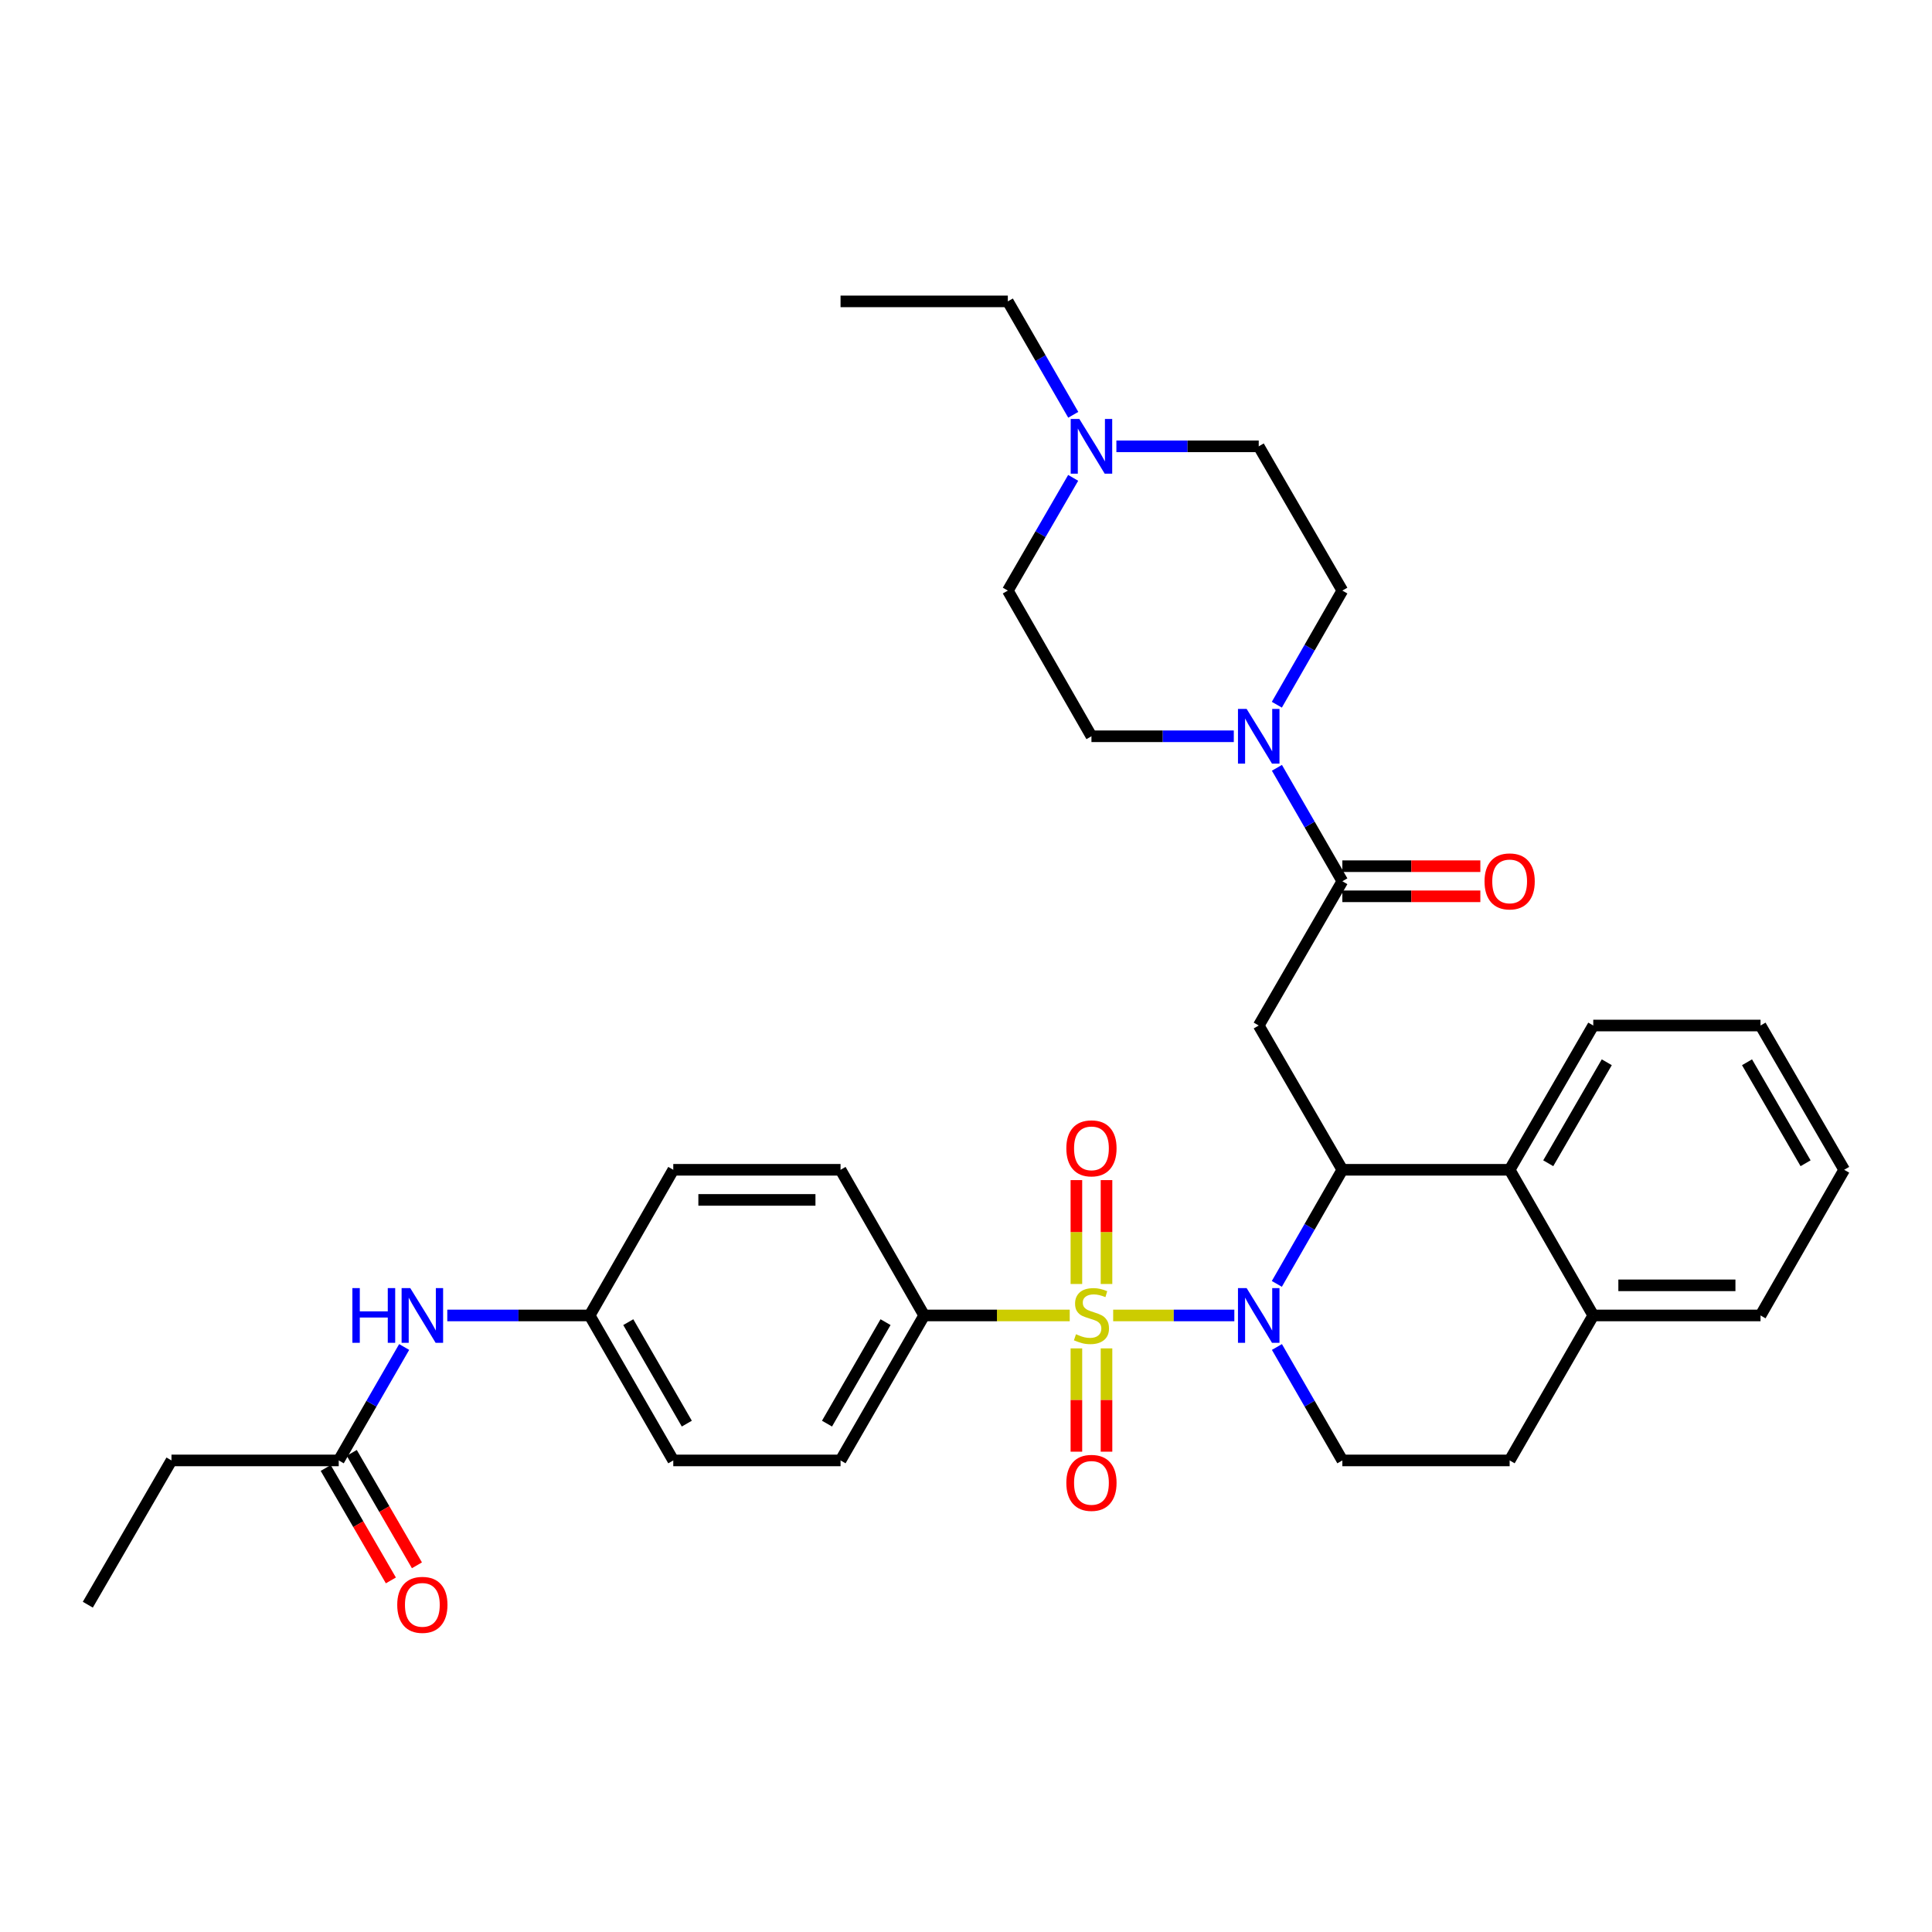 <?xml version='1.0' encoding='iso-8859-1'?>
<svg version='1.1' baseProfile='full'
              xmlns='http://www.w3.org/2000/svg'
                      xmlns:rdkit='http://www.rdkit.org/xml'
                      xmlns:xlink='http://www.w3.org/1999/xlink'
                  xml:space='preserve'
width='1000px' height='1000px' viewBox='0 0 1000 1000'>
<!-- END OF HEADER -->
<rect style='opacity:1.0;fill:#FFFFFF;stroke:none' width='1000' height='1000' x='0' y='0'> </rect>
<path class='bond-0' d='M 576.177,680.875 L 607.534,680.875' style='fill:none;fill-rule:evenodd;stroke:#CCCC00;stroke-width:6px;stroke-linecap:butt;stroke-linejoin:miter;stroke-opacity:1' />
<path class='bond-0' d='M 607.534,680.875 L 638.892,680.875' style='fill:none;fill-rule:evenodd;stroke:#0000FF;stroke-width:6px;stroke-linecap:butt;stroke-linejoin:miter;stroke-opacity:1' />
<path class='bond-6' d='M 553.688,680.875 L 516.019,680.875' style='fill:none;fill-rule:evenodd;stroke:#CCCC00;stroke-width:6px;stroke-linecap:butt;stroke-linejoin:miter;stroke-opacity:1' />
<path class='bond-6' d='M 516.019,680.875 L 478.35,680.875' style='fill:none;fill-rule:evenodd;stroke:#000000;stroke-width:6px;stroke-linecap:butt;stroke-linejoin:miter;stroke-opacity:1' />
<path class='bond-8' d='M 572.727,664.591 L 572.727,637.704' style='fill:none;fill-rule:evenodd;stroke:#CCCC00;stroke-width:6px;stroke-linecap:butt;stroke-linejoin:miter;stroke-opacity:1' />
<path class='bond-8' d='M 572.727,637.704 L 572.727,610.818' style='fill:none;fill-rule:evenodd;stroke:#FF0000;stroke-width:6px;stroke-linecap:butt;stroke-linejoin:miter;stroke-opacity:1' />
<path class='bond-8' d='M 557.139,664.591 L 557.139,637.704' style='fill:none;fill-rule:evenodd;stroke:#CCCC00;stroke-width:6px;stroke-linecap:butt;stroke-linejoin:miter;stroke-opacity:1' />
<path class='bond-8' d='M 557.139,637.704 L 557.139,610.818' style='fill:none;fill-rule:evenodd;stroke:#FF0000;stroke-width:6px;stroke-linecap:butt;stroke-linejoin:miter;stroke-opacity:1' />
<path class='bond-9' d='M 557.139,697.919 L 557.139,724.655' style='fill:none;fill-rule:evenodd;stroke:#CCCC00;stroke-width:6px;stroke-linecap:butt;stroke-linejoin:miter;stroke-opacity:1' />
<path class='bond-9' d='M 557.139,724.655 L 557.139,751.391' style='fill:none;fill-rule:evenodd;stroke:#FF0000;stroke-width:6px;stroke-linecap:butt;stroke-linejoin:miter;stroke-opacity:1' />
<path class='bond-9' d='M 572.727,697.919 L 572.727,724.655' style='fill:none;fill-rule:evenodd;stroke:#CCCC00;stroke-width:6px;stroke-linecap:butt;stroke-linejoin:miter;stroke-opacity:1' />
<path class='bond-9' d='M 572.727,724.655 L 572.727,751.391' style='fill:none;fill-rule:evenodd;stroke:#FF0000;stroke-width:6px;stroke-linecap:butt;stroke-linejoin:miter;stroke-opacity:1' />
<path class='bond-1' d='M 660.892,664.542 L 677.845,635.011' style='fill:none;fill-rule:evenodd;stroke:#0000FF;stroke-width:6px;stroke-linecap:butt;stroke-linejoin:miter;stroke-opacity:1' />
<path class='bond-1' d='M 677.845,635.011 L 694.798,605.481' style='fill:none;fill-rule:evenodd;stroke:#000000;stroke-width:6px;stroke-linecap:butt;stroke-linejoin:miter;stroke-opacity:1' />
<path class='bond-7' d='M 660.932,697.201 L 677.865,726.557' style='fill:none;fill-rule:evenodd;stroke:#0000FF;stroke-width:6px;stroke-linecap:butt;stroke-linejoin:miter;stroke-opacity:1' />
<path class='bond-7' d='M 677.865,726.557 L 694.798,755.914' style='fill:none;fill-rule:evenodd;stroke:#000000;stroke-width:6px;stroke-linecap:butt;stroke-linejoin:miter;stroke-opacity:1' />
<path class='bond-2' d='M 694.798,605.481 L 651.515,530.806' style='fill:none;fill-rule:evenodd;stroke:#000000;stroke-width:6px;stroke-linecap:butt;stroke-linejoin:miter;stroke-opacity:1' />
<path class='bond-5' d='M 694.798,605.481 L 781.389,605.481' style='fill:none;fill-rule:evenodd;stroke:#000000;stroke-width:6px;stroke-linecap:butt;stroke-linejoin:miter;stroke-opacity:1' />
<path class='bond-3' d='M 651.515,530.806 L 694.798,456.131' style='fill:none;fill-rule:evenodd;stroke:#000000;stroke-width:6px;stroke-linecap:butt;stroke-linejoin:miter;stroke-opacity:1' />
<path class='bond-4' d='M 694.798,456.131 L 677.865,426.774' style='fill:none;fill-rule:evenodd;stroke:#000000;stroke-width:6px;stroke-linecap:butt;stroke-linejoin:miter;stroke-opacity:1' />
<path class='bond-4' d='M 677.865,426.774 L 660.932,397.418' style='fill:none;fill-rule:evenodd;stroke:#0000FF;stroke-width:6px;stroke-linecap:butt;stroke-linejoin:miter;stroke-opacity:1' />
<path class='bond-14' d='M 694.798,463.925 L 730.511,463.925' style='fill:none;fill-rule:evenodd;stroke:#000000;stroke-width:6px;stroke-linecap:butt;stroke-linejoin:miter;stroke-opacity:1' />
<path class='bond-14' d='M 730.511,463.925 L 766.224,463.925' style='fill:none;fill-rule:evenodd;stroke:#FF0000;stroke-width:6px;stroke-linecap:butt;stroke-linejoin:miter;stroke-opacity:1' />
<path class='bond-14' d='M 694.798,448.337 L 730.511,448.337' style='fill:none;fill-rule:evenodd;stroke:#000000;stroke-width:6px;stroke-linecap:butt;stroke-linejoin:miter;stroke-opacity:1' />
<path class='bond-14' d='M 730.511,448.337 L 766.224,448.337' style='fill:none;fill-rule:evenodd;stroke:#FF0000;stroke-width:6px;stroke-linecap:butt;stroke-linejoin:miter;stroke-opacity:1' />
<path class='bond-15' d='M 660.891,364.759 L 677.844,335.224' style='fill:none;fill-rule:evenodd;stroke:#0000FF;stroke-width:6px;stroke-linecap:butt;stroke-linejoin:miter;stroke-opacity:1' />
<path class='bond-15' d='M 677.844,335.224 L 694.798,305.69' style='fill:none;fill-rule:evenodd;stroke:#000000;stroke-width:6px;stroke-linecap:butt;stroke-linejoin:miter;stroke-opacity:1' />
<path class='bond-16' d='M 638.611,381.092 L 601.772,381.092' style='fill:none;fill-rule:evenodd;stroke:#0000FF;stroke-width:6px;stroke-linecap:butt;stroke-linejoin:miter;stroke-opacity:1' />
<path class='bond-16' d='M 601.772,381.092 L 564.933,381.092' style='fill:none;fill-rule:evenodd;stroke:#000000;stroke-width:6px;stroke-linecap:butt;stroke-linejoin:miter;stroke-opacity:1' />
<path class='bond-26' d='M 781.389,605.481 L 824.672,530.806' style='fill:none;fill-rule:evenodd;stroke:#000000;stroke-width:6px;stroke-linecap:butt;stroke-linejoin:miter;stroke-opacity:1' />
<path class='bond-26' d='M 801.368,602.097 L 831.666,549.824' style='fill:none;fill-rule:evenodd;stroke:#000000;stroke-width:6px;stroke-linecap:butt;stroke-linejoin:miter;stroke-opacity:1' />
<path class='bond-35' d='M 781.389,605.481 L 824.672,680.875' style='fill:none;fill-rule:evenodd;stroke:#000000;stroke-width:6px;stroke-linecap:butt;stroke-linejoin:miter;stroke-opacity:1' />
<path class='bond-19' d='M 478.35,680.875 L 435.067,755.914' style='fill:none;fill-rule:evenodd;stroke:#000000;stroke-width:6px;stroke-linecap:butt;stroke-linejoin:miter;stroke-opacity:1' />
<path class='bond-19' d='M 458.355,684.342 L 428.057,736.869' style='fill:none;fill-rule:evenodd;stroke:#000000;stroke-width:6px;stroke-linecap:butt;stroke-linejoin:miter;stroke-opacity:1' />
<path class='bond-20' d='M 478.35,680.875 L 435.067,605.481' style='fill:none;fill-rule:evenodd;stroke:#000000;stroke-width:6px;stroke-linecap:butt;stroke-linejoin:miter;stroke-opacity:1' />
<path class='bond-17' d='M 694.798,755.914 L 781.389,755.914' style='fill:none;fill-rule:evenodd;stroke:#000000;stroke-width:6px;stroke-linecap:butt;stroke-linejoin:miter;stroke-opacity:1' />
<path class='bond-10' d='M 555.474,247.341 L 538.562,276.515' style='fill:none;fill-rule:evenodd;stroke:#0000FF;stroke-width:6px;stroke-linecap:butt;stroke-linejoin:miter;stroke-opacity:1' />
<path class='bond-10' d='M 538.562,276.515 L 521.65,305.69' style='fill:none;fill-rule:evenodd;stroke:#000000;stroke-width:6px;stroke-linecap:butt;stroke-linejoin:miter;stroke-opacity:1' />
<path class='bond-27' d='M 555.515,214.698 L 538.582,185.345' style='fill:none;fill-rule:evenodd;stroke:#0000FF;stroke-width:6px;stroke-linecap:butt;stroke-linejoin:miter;stroke-opacity:1' />
<path class='bond-27' d='M 538.582,185.345 L 521.65,155.993' style='fill:none;fill-rule:evenodd;stroke:#000000;stroke-width:6px;stroke-linecap:butt;stroke-linejoin:miter;stroke-opacity:1' />
<path class='bond-37' d='M 577.837,231.023 L 614.676,231.023' style='fill:none;fill-rule:evenodd;stroke:#0000FF;stroke-width:6px;stroke-linecap:butt;stroke-linejoin:miter;stroke-opacity:1' />
<path class='bond-37' d='M 614.676,231.023 L 651.515,231.023' style='fill:none;fill-rule:evenodd;stroke:#000000;stroke-width:6px;stroke-linecap:butt;stroke-linejoin:miter;stroke-opacity:1' />
<path class='bond-11' d='M 175.328,755.914 L 192.261,726.557' style='fill:none;fill-rule:evenodd;stroke:#000000;stroke-width:6px;stroke-linecap:butt;stroke-linejoin:miter;stroke-opacity:1' />
<path class='bond-11' d='M 192.261,726.557 L 209.194,697.201' style='fill:none;fill-rule:evenodd;stroke:#0000FF;stroke-width:6px;stroke-linecap:butt;stroke-linejoin:miter;stroke-opacity:1' />
<path class='bond-18' d='M 168.585,759.822 L 185.451,788.921' style='fill:none;fill-rule:evenodd;stroke:#000000;stroke-width:6px;stroke-linecap:butt;stroke-linejoin:miter;stroke-opacity:1' />
<path class='bond-18' d='M 185.451,788.921 L 202.317,818.019' style='fill:none;fill-rule:evenodd;stroke:#FF0000;stroke-width:6px;stroke-linecap:butt;stroke-linejoin:miter;stroke-opacity:1' />
<path class='bond-18' d='M 182.072,752.005 L 198.938,781.104' style='fill:none;fill-rule:evenodd;stroke:#000000;stroke-width:6px;stroke-linecap:butt;stroke-linejoin:miter;stroke-opacity:1' />
<path class='bond-18' d='M 198.938,781.104 L 215.803,810.203' style='fill:none;fill-rule:evenodd;stroke:#FF0000;stroke-width:6px;stroke-linecap:butt;stroke-linejoin:miter;stroke-opacity:1' />
<path class='bond-28' d='M 175.328,755.914 L 88.754,755.914' style='fill:none;fill-rule:evenodd;stroke:#000000;stroke-width:6px;stroke-linecap:butt;stroke-linejoin:miter;stroke-opacity:1' />
<path class='bond-12' d='M 231.516,680.875 L 268.359,680.875' style='fill:none;fill-rule:evenodd;stroke:#0000FF;stroke-width:6px;stroke-linecap:butt;stroke-linejoin:miter;stroke-opacity:1' />
<path class='bond-12' d='M 268.359,680.875 L 305.202,680.875' style='fill:none;fill-rule:evenodd;stroke:#000000;stroke-width:6px;stroke-linecap:butt;stroke-linejoin:miter;stroke-opacity:1' />
<path class='bond-13' d='M 824.672,680.875 L 781.389,755.914' style='fill:none;fill-rule:evenodd;stroke:#000000;stroke-width:6px;stroke-linecap:butt;stroke-linejoin:miter;stroke-opacity:1' />
<path class='bond-29' d='M 824.672,680.875 L 911.246,680.875' style='fill:none;fill-rule:evenodd;stroke:#000000;stroke-width:6px;stroke-linecap:butt;stroke-linejoin:miter;stroke-opacity:1' />
<path class='bond-29' d='M 837.658,665.287 L 898.259,665.287' style='fill:none;fill-rule:evenodd;stroke:#000000;stroke-width:6px;stroke-linecap:butt;stroke-linejoin:miter;stroke-opacity:1' />
<path class='bond-21' d='M 694.798,305.69 L 651.515,231.023' style='fill:none;fill-rule:evenodd;stroke:#000000;stroke-width:6px;stroke-linecap:butt;stroke-linejoin:miter;stroke-opacity:1' />
<path class='bond-22' d='M 564.933,381.092 L 521.65,305.69' style='fill:none;fill-rule:evenodd;stroke:#000000;stroke-width:6px;stroke-linecap:butt;stroke-linejoin:miter;stroke-opacity:1' />
<path class='bond-25' d='M 435.067,755.914 L 348.485,755.914' style='fill:none;fill-rule:evenodd;stroke:#000000;stroke-width:6px;stroke-linecap:butt;stroke-linejoin:miter;stroke-opacity:1' />
<path class='bond-24' d='M 435.067,605.481 L 348.485,605.481' style='fill:none;fill-rule:evenodd;stroke:#000000;stroke-width:6px;stroke-linecap:butt;stroke-linejoin:miter;stroke-opacity:1' />
<path class='bond-24' d='M 422.08,621.069 L 361.472,621.069' style='fill:none;fill-rule:evenodd;stroke:#000000;stroke-width:6px;stroke-linecap:butt;stroke-linejoin:miter;stroke-opacity:1' />
<path class='bond-23' d='M 305.202,680.875 L 348.485,605.481' style='fill:none;fill-rule:evenodd;stroke:#000000;stroke-width:6px;stroke-linecap:butt;stroke-linejoin:miter;stroke-opacity:1' />
<path class='bond-34' d='M 305.202,680.875 L 348.485,755.914' style='fill:none;fill-rule:evenodd;stroke:#000000;stroke-width:6px;stroke-linecap:butt;stroke-linejoin:miter;stroke-opacity:1' />
<path class='bond-34' d='M 325.197,684.342 L 355.495,736.869' style='fill:none;fill-rule:evenodd;stroke:#000000;stroke-width:6px;stroke-linecap:butt;stroke-linejoin:miter;stroke-opacity:1' />
<path class='bond-32' d='M 824.672,530.806 L 911.246,530.806' style='fill:none;fill-rule:evenodd;stroke:#000000;stroke-width:6px;stroke-linecap:butt;stroke-linejoin:miter;stroke-opacity:1' />
<path class='bond-30' d='M 521.65,155.993 L 435.067,155.993' style='fill:none;fill-rule:evenodd;stroke:#000000;stroke-width:6px;stroke-linecap:butt;stroke-linejoin:miter;stroke-opacity:1' />
<path class='bond-31' d='M 88.754,755.914 L 45.455,830.589' style='fill:none;fill-rule:evenodd;stroke:#000000;stroke-width:6px;stroke-linecap:butt;stroke-linejoin:miter;stroke-opacity:1' />
<path class='bond-33' d='M 911.246,680.875 L 954.545,605.481' style='fill:none;fill-rule:evenodd;stroke:#000000;stroke-width:6px;stroke-linecap:butt;stroke-linejoin:miter;stroke-opacity:1' />
<path class='bond-36' d='M 911.246,530.806 L 954.545,605.481' style='fill:none;fill-rule:evenodd;stroke:#000000;stroke-width:6px;stroke-linecap:butt;stroke-linejoin:miter;stroke-opacity:1' />
<path class='bond-36' d='M 904.256,549.826 L 934.565,602.099' style='fill:none;fill-rule:evenodd;stroke:#000000;stroke-width:6px;stroke-linecap:butt;stroke-linejoin:miter;stroke-opacity:1' />
<path  class='atom-0' d='M 556.933 690.595
Q 557.253 690.715, 558.573 691.275
Q 559.893 691.835, 561.333 692.195
Q 562.813 692.515, 564.253 692.515
Q 566.933 692.515, 568.493 691.235
Q 570.053 689.915, 570.053 687.635
Q 570.053 686.075, 569.253 685.115
Q 568.493 684.155, 567.293 683.635
Q 566.093 683.115, 564.093 682.515
Q 561.573 681.755, 560.053 681.035
Q 558.573 680.315, 557.493 678.795
Q 556.453 677.275, 556.453 674.715
Q 556.453 671.155, 558.853 668.955
Q 561.293 666.755, 566.093 666.755
Q 569.373 666.755, 573.093 668.315
L 572.173 671.395
Q 568.773 669.995, 566.213 669.995
Q 563.453 669.995, 561.933 671.155
Q 560.413 672.275, 560.453 674.235
Q 560.453 675.755, 561.213 676.675
Q 562.013 677.595, 563.133 678.115
Q 564.293 678.635, 566.213 679.235
Q 568.773 680.035, 570.293 680.835
Q 571.813 681.635, 572.893 683.275
Q 574.013 684.875, 574.013 687.635
Q 574.013 691.555, 571.373 693.675
Q 568.773 695.755, 564.413 695.755
Q 561.893 695.755, 559.973 695.195
Q 558.093 694.675, 555.853 693.755
L 556.933 690.595
' fill='#CCCC00'/>
<path  class='atom-1' d='M 645.255 666.715
L 654.535 681.715
Q 655.455 683.195, 656.935 685.875
Q 658.415 688.555, 658.495 688.715
L 658.495 666.715
L 662.255 666.715
L 662.255 695.035
L 658.375 695.035
L 648.415 678.635
Q 647.255 676.715, 646.015 674.515
Q 644.815 672.315, 644.455 671.635
L 644.455 695.035
L 640.775 695.035
L 640.775 666.715
L 645.255 666.715
' fill='#0000FF'/>
<path  class='atom-5' d='M 645.255 366.932
L 654.535 381.932
Q 655.455 383.412, 656.935 386.092
Q 658.415 388.772, 658.495 388.932
L 658.495 366.932
L 662.255 366.932
L 662.255 395.252
L 658.375 395.252
L 648.415 378.852
Q 647.255 376.932, 646.015 374.732
Q 644.815 372.532, 644.455 371.852
L 644.455 395.252
L 640.775 395.252
L 640.775 366.932
L 645.255 366.932
' fill='#0000FF'/>
<path  class='atom-9' d='M 551.933 594.381
Q 551.933 587.581, 555.293 583.781
Q 558.653 579.981, 564.933 579.981
Q 571.213 579.981, 574.573 583.781
Q 577.933 587.581, 577.933 594.381
Q 577.933 601.261, 574.533 605.181
Q 571.133 609.061, 564.933 609.061
Q 558.693 609.061, 555.293 605.181
Q 551.933 601.301, 551.933 594.381
M 564.933 605.861
Q 569.253 605.861, 571.573 602.981
Q 573.933 600.061, 573.933 594.381
Q 573.933 588.821, 571.573 586.021
Q 569.253 583.181, 564.933 583.181
Q 560.613 583.181, 558.253 585.981
Q 555.933 588.781, 555.933 594.381
Q 555.933 600.101, 558.253 602.981
Q 560.613 605.861, 564.933 605.861
' fill='#FF0000'/>
<path  class='atom-10' d='M 551.933 767.529
Q 551.933 760.729, 555.293 756.929
Q 558.653 753.129, 564.933 753.129
Q 571.213 753.129, 574.573 756.929
Q 577.933 760.729, 577.933 767.529
Q 577.933 774.409, 574.533 778.329
Q 571.133 782.209, 564.933 782.209
Q 558.693 782.209, 555.293 778.329
Q 551.933 774.449, 551.933 767.529
M 564.933 779.009
Q 569.253 779.009, 571.573 776.129
Q 573.933 773.209, 573.933 767.529
Q 573.933 761.969, 571.573 759.169
Q 569.253 756.329, 564.933 756.329
Q 560.613 756.329, 558.253 759.129
Q 555.933 761.929, 555.933 767.529
Q 555.933 773.249, 558.253 776.129
Q 560.613 779.009, 564.933 779.009
' fill='#FF0000'/>
<path  class='atom-11' d='M 558.673 216.863
L 567.953 231.863
Q 568.873 233.343, 570.353 236.023
Q 571.833 238.703, 571.913 238.863
L 571.913 216.863
L 575.673 216.863
L 575.673 245.183
L 571.793 245.183
L 561.833 228.783
Q 560.673 226.863, 559.433 224.663
Q 558.233 222.463, 557.873 221.783
L 557.873 245.183
L 554.193 245.183
L 554.193 216.863
L 558.673 216.863
' fill='#0000FF'/>
<path  class='atom-13' d='M 182.391 666.715
L 186.231 666.715
L 186.231 678.755
L 200.711 678.755
L 200.711 666.715
L 204.551 666.715
L 204.551 695.035
L 200.711 695.035
L 200.711 681.955
L 186.231 681.955
L 186.231 695.035
L 182.391 695.035
L 182.391 666.715
' fill='#0000FF'/>
<path  class='atom-13' d='M 212.351 666.715
L 221.631 681.715
Q 222.551 683.195, 224.031 685.875
Q 225.511 688.555, 225.591 688.715
L 225.591 666.715
L 229.351 666.715
L 229.351 695.035
L 225.471 695.035
L 215.511 678.635
Q 214.351 676.715, 213.111 674.515
Q 211.911 672.315, 211.551 671.635
L 211.551 695.035
L 207.871 695.035
L 207.871 666.715
L 212.351 666.715
' fill='#0000FF'/>
<path  class='atom-15' d='M 768.389 456.211
Q 768.389 449.411, 771.749 445.611
Q 775.109 441.811, 781.389 441.811
Q 787.669 441.811, 791.029 445.611
Q 794.389 449.411, 794.389 456.211
Q 794.389 463.091, 790.989 467.011
Q 787.589 470.891, 781.389 470.891
Q 775.149 470.891, 771.749 467.011
Q 768.389 463.131, 768.389 456.211
M 781.389 467.691
Q 785.709 467.691, 788.029 464.811
Q 790.389 461.891, 790.389 456.211
Q 790.389 450.651, 788.029 447.851
Q 785.709 445.011, 781.389 445.011
Q 777.069 445.011, 774.709 447.811
Q 772.389 450.611, 772.389 456.211
Q 772.389 461.931, 774.709 464.811
Q 777.069 467.691, 781.389 467.691
' fill='#FF0000'/>
<path  class='atom-19' d='M 205.611 830.669
Q 205.611 823.869, 208.971 820.069
Q 212.331 816.269, 218.611 816.269
Q 224.891 816.269, 228.251 820.069
Q 231.611 823.869, 231.611 830.669
Q 231.611 837.549, 228.211 841.469
Q 224.811 845.349, 218.611 845.349
Q 212.371 845.349, 208.971 841.469
Q 205.611 837.589, 205.611 830.669
M 218.611 842.149
Q 222.931 842.149, 225.251 839.269
Q 227.611 836.349, 227.611 830.669
Q 227.611 825.109, 225.251 822.309
Q 222.931 819.469, 218.611 819.469
Q 214.291 819.469, 211.931 822.269
Q 209.611 825.069, 209.611 830.669
Q 209.611 836.389, 211.931 839.269
Q 214.291 842.149, 218.611 842.149
' fill='#FF0000'/>
</svg>
